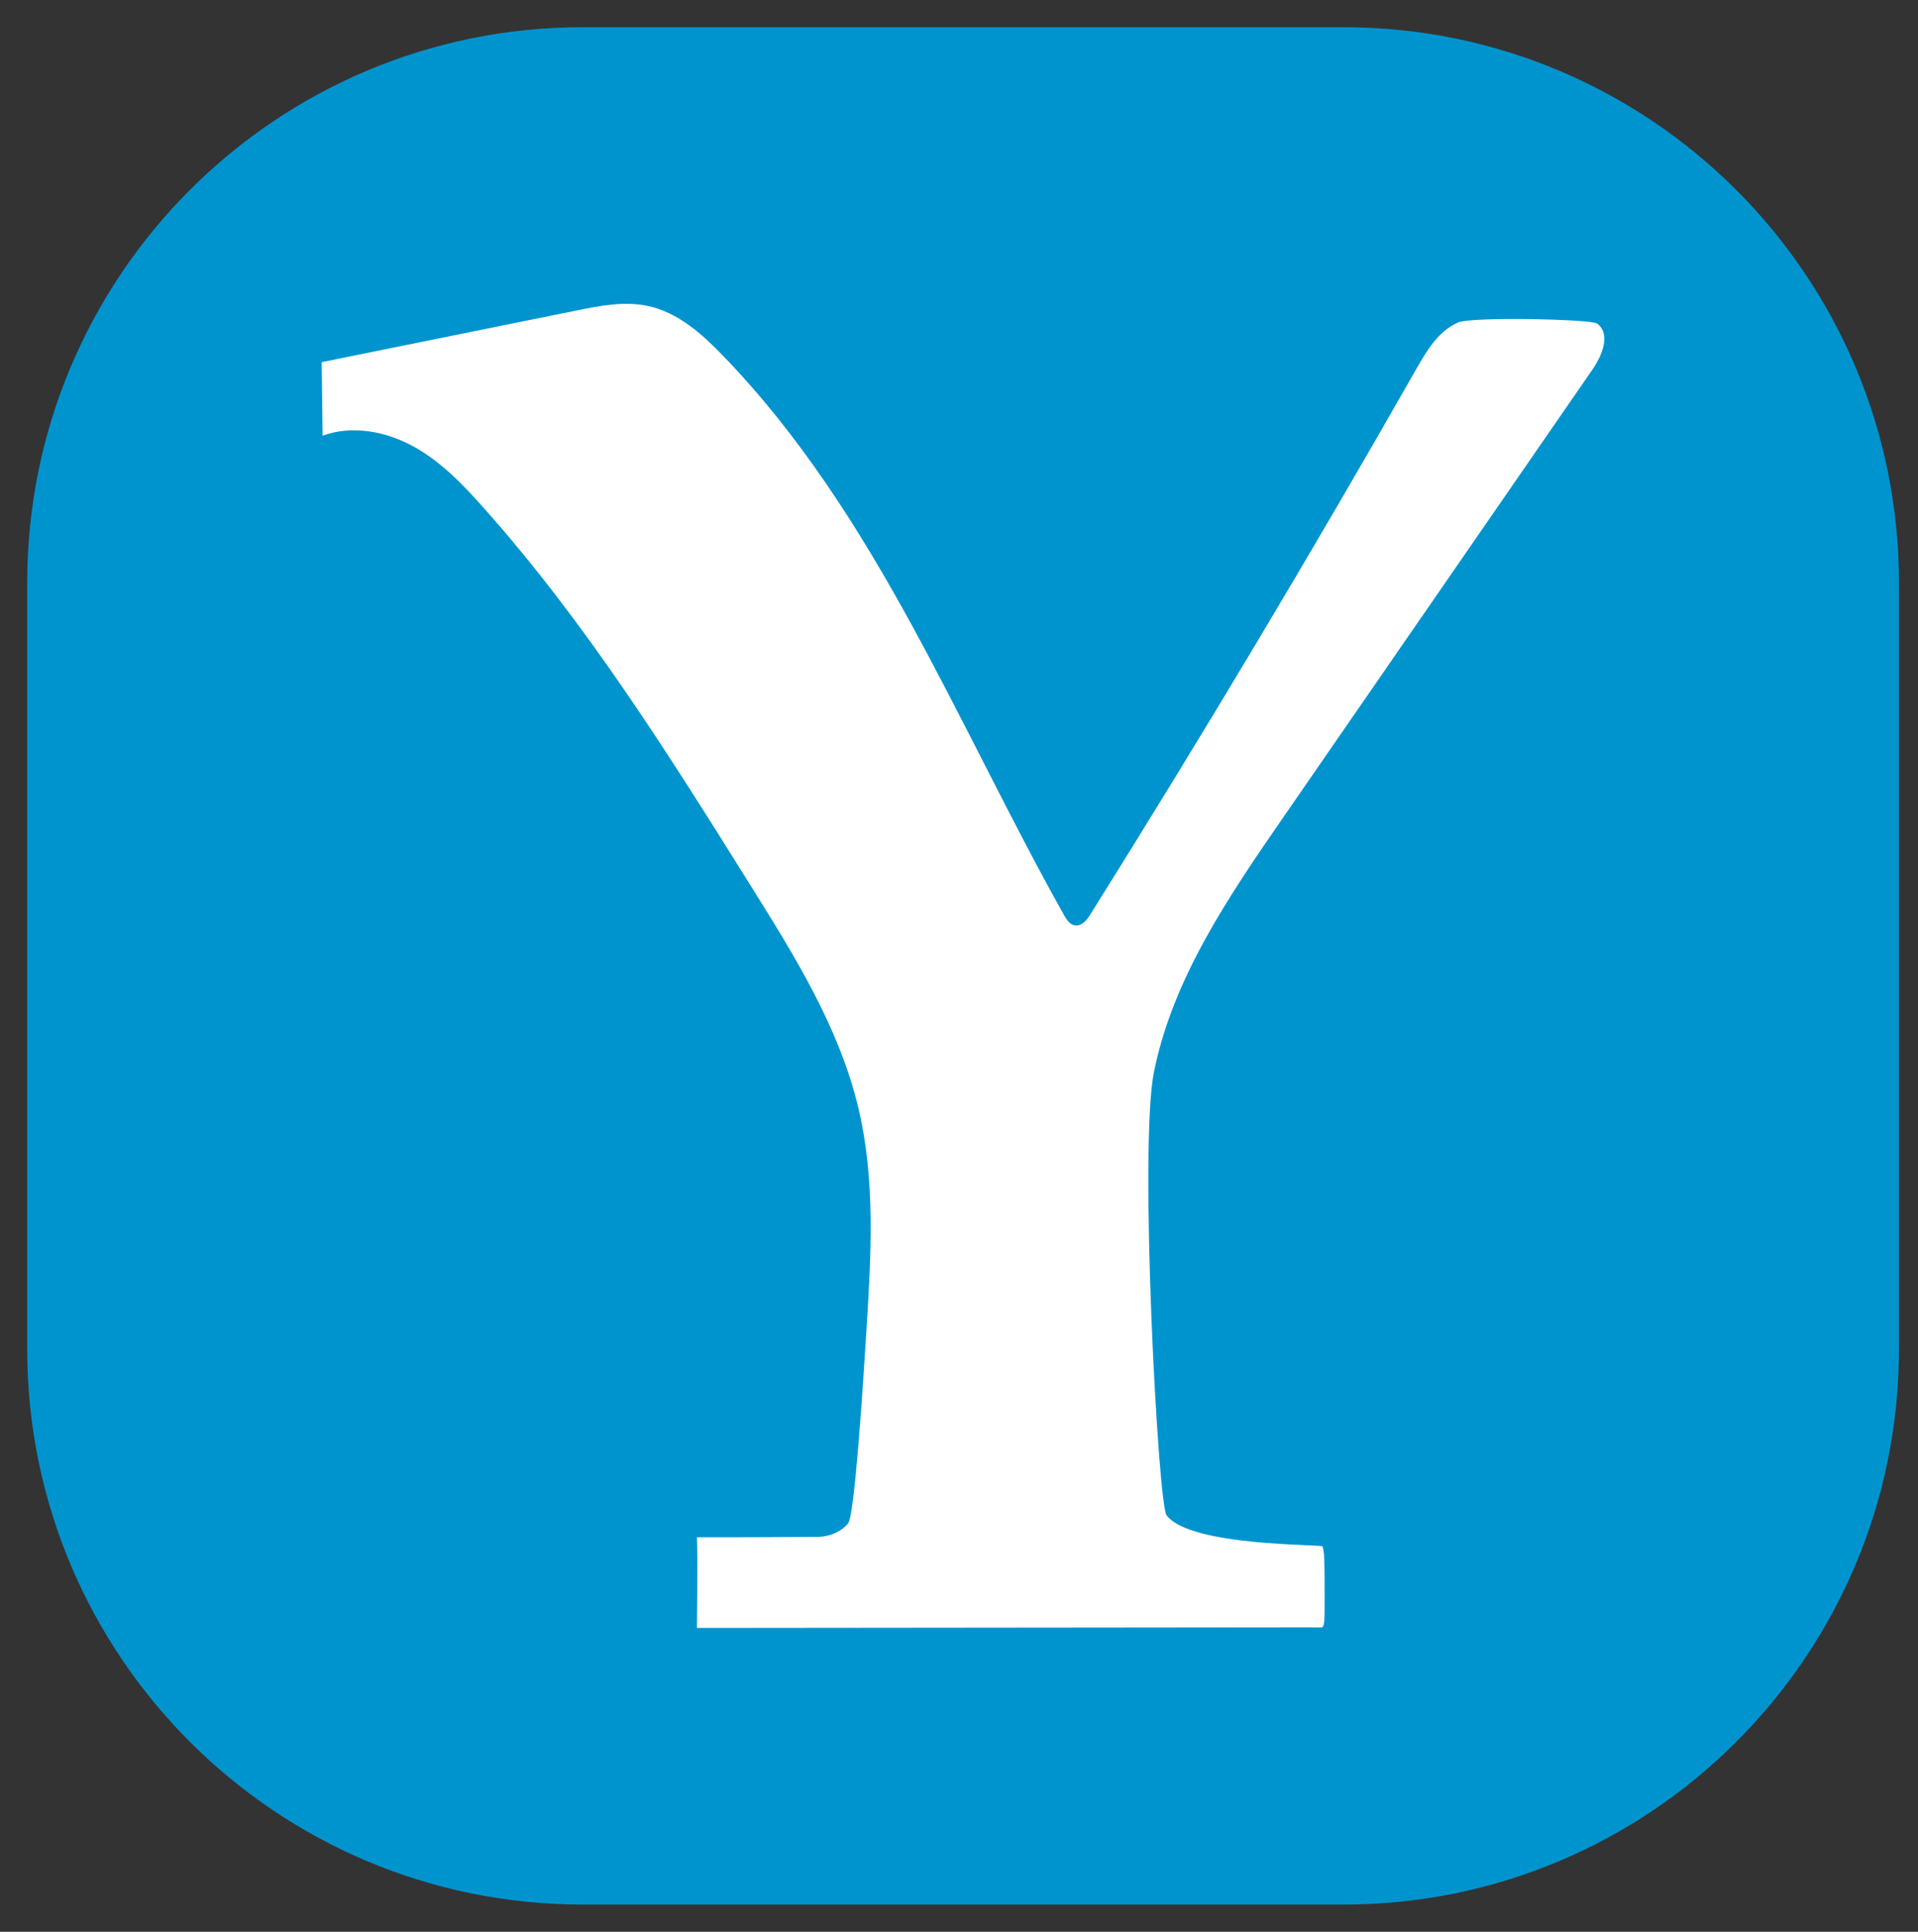 <?xml version="1.0" encoding="utf-8"?>
<!-- Generator: Adobe Illustrator 27.7.0, SVG Export Plug-In . SVG Version: 6.00 Build 0)  -->
<svg version="1.1" xmlns="http://www.w3.org/2000/svg" xmlns:xlink="http://www.w3.org/1999/xlink" x="0px" y="0px"
	 viewBox="0 0 352.5 355" style="enable-background:new 0 0 352.5 355;" xml:space="preserve">
<rect x="0" y="0" width="352.5" height="355" fill="#333333" stroke="none"/>
<style type="text/css">
	.st0{fill:#0094CF;}
	.st1{fill:#FFFFFF;}
</style>
<g id="guides">
</g>
<g id="base">
</g>
<g id="Layer_2">
	<g>
		<path class="st0" d="M246.9,350H107.1C50.71,350,5,304.29,5,247.9V107.1C5,50.71,50.71,5,107.1,5h139.8
			C303.29,5,349,50.71,349,107.1v140.8C349,304.29,303.29,350,246.9,350z"/>
		<g id="lU7PSI.tif">
			<g>
				<path class="st1" d="M128.09,299.16c0,0,0.15-13.35,0-16.66c8.65,0,11.53,0,22.16-0.07c2.1-0.01,4.29-0.89,5.61-2.47
					c1.21-1.44,2.75-25.44,3.38-35.51c0.86-13.71,1.69-27.65-1.53-41.04c-3.52-14.62-11.67-27.75-19.71-40.6
					c-15.04-24.05-30.17-48.23-49.15-69.53c-3.78-4.25-7.8-8.44-12.84-11.22c-5.04-2.78-11.3-4-16.72-1.99
					c-0.06-4.51-0.11-9.01-0.17-13.52c15.63-3.17,31.26-6.33,46.89-9.5c4.28-0.87,8.71-1.73,12.98-0.84
					c5.61,1.17,10.06,5.19,13.97,9.24c28.14,29.21,42.94,67.69,62.61,102.75c0.46,0.81,1.04,1.71,1.98,1.86
					c1.24,0.2,2.19-0.98,2.84-2.02c20.69-33.03,40.68-66.47,59.94-100.29c1.91-3.35,4.04-6.92,7.65-8.49
					c2.49-1.09,24.44-0.61,25.53,0.19c2.59,1.91,0.96,5.85-0.84,8.46c-18.93,27.41-37.86,54.83-56.79,82.24
					c-10.08,14.59-20.37,29.69-23.81,46.91c-2.75,13.77,0.76,79.3,2.32,81.39c4.34,5.8,28.58,5.29,28.69,5.74
					c0.26,1.07,0.3,1.37,0.35,4.52c-0.01,2.04,0.07,8.2-0.05,9.19c-0.18,1.39-0.17,1.19-1.66,1.15"/>
			</g>
		</g>
	</g>
</g>
</svg>
